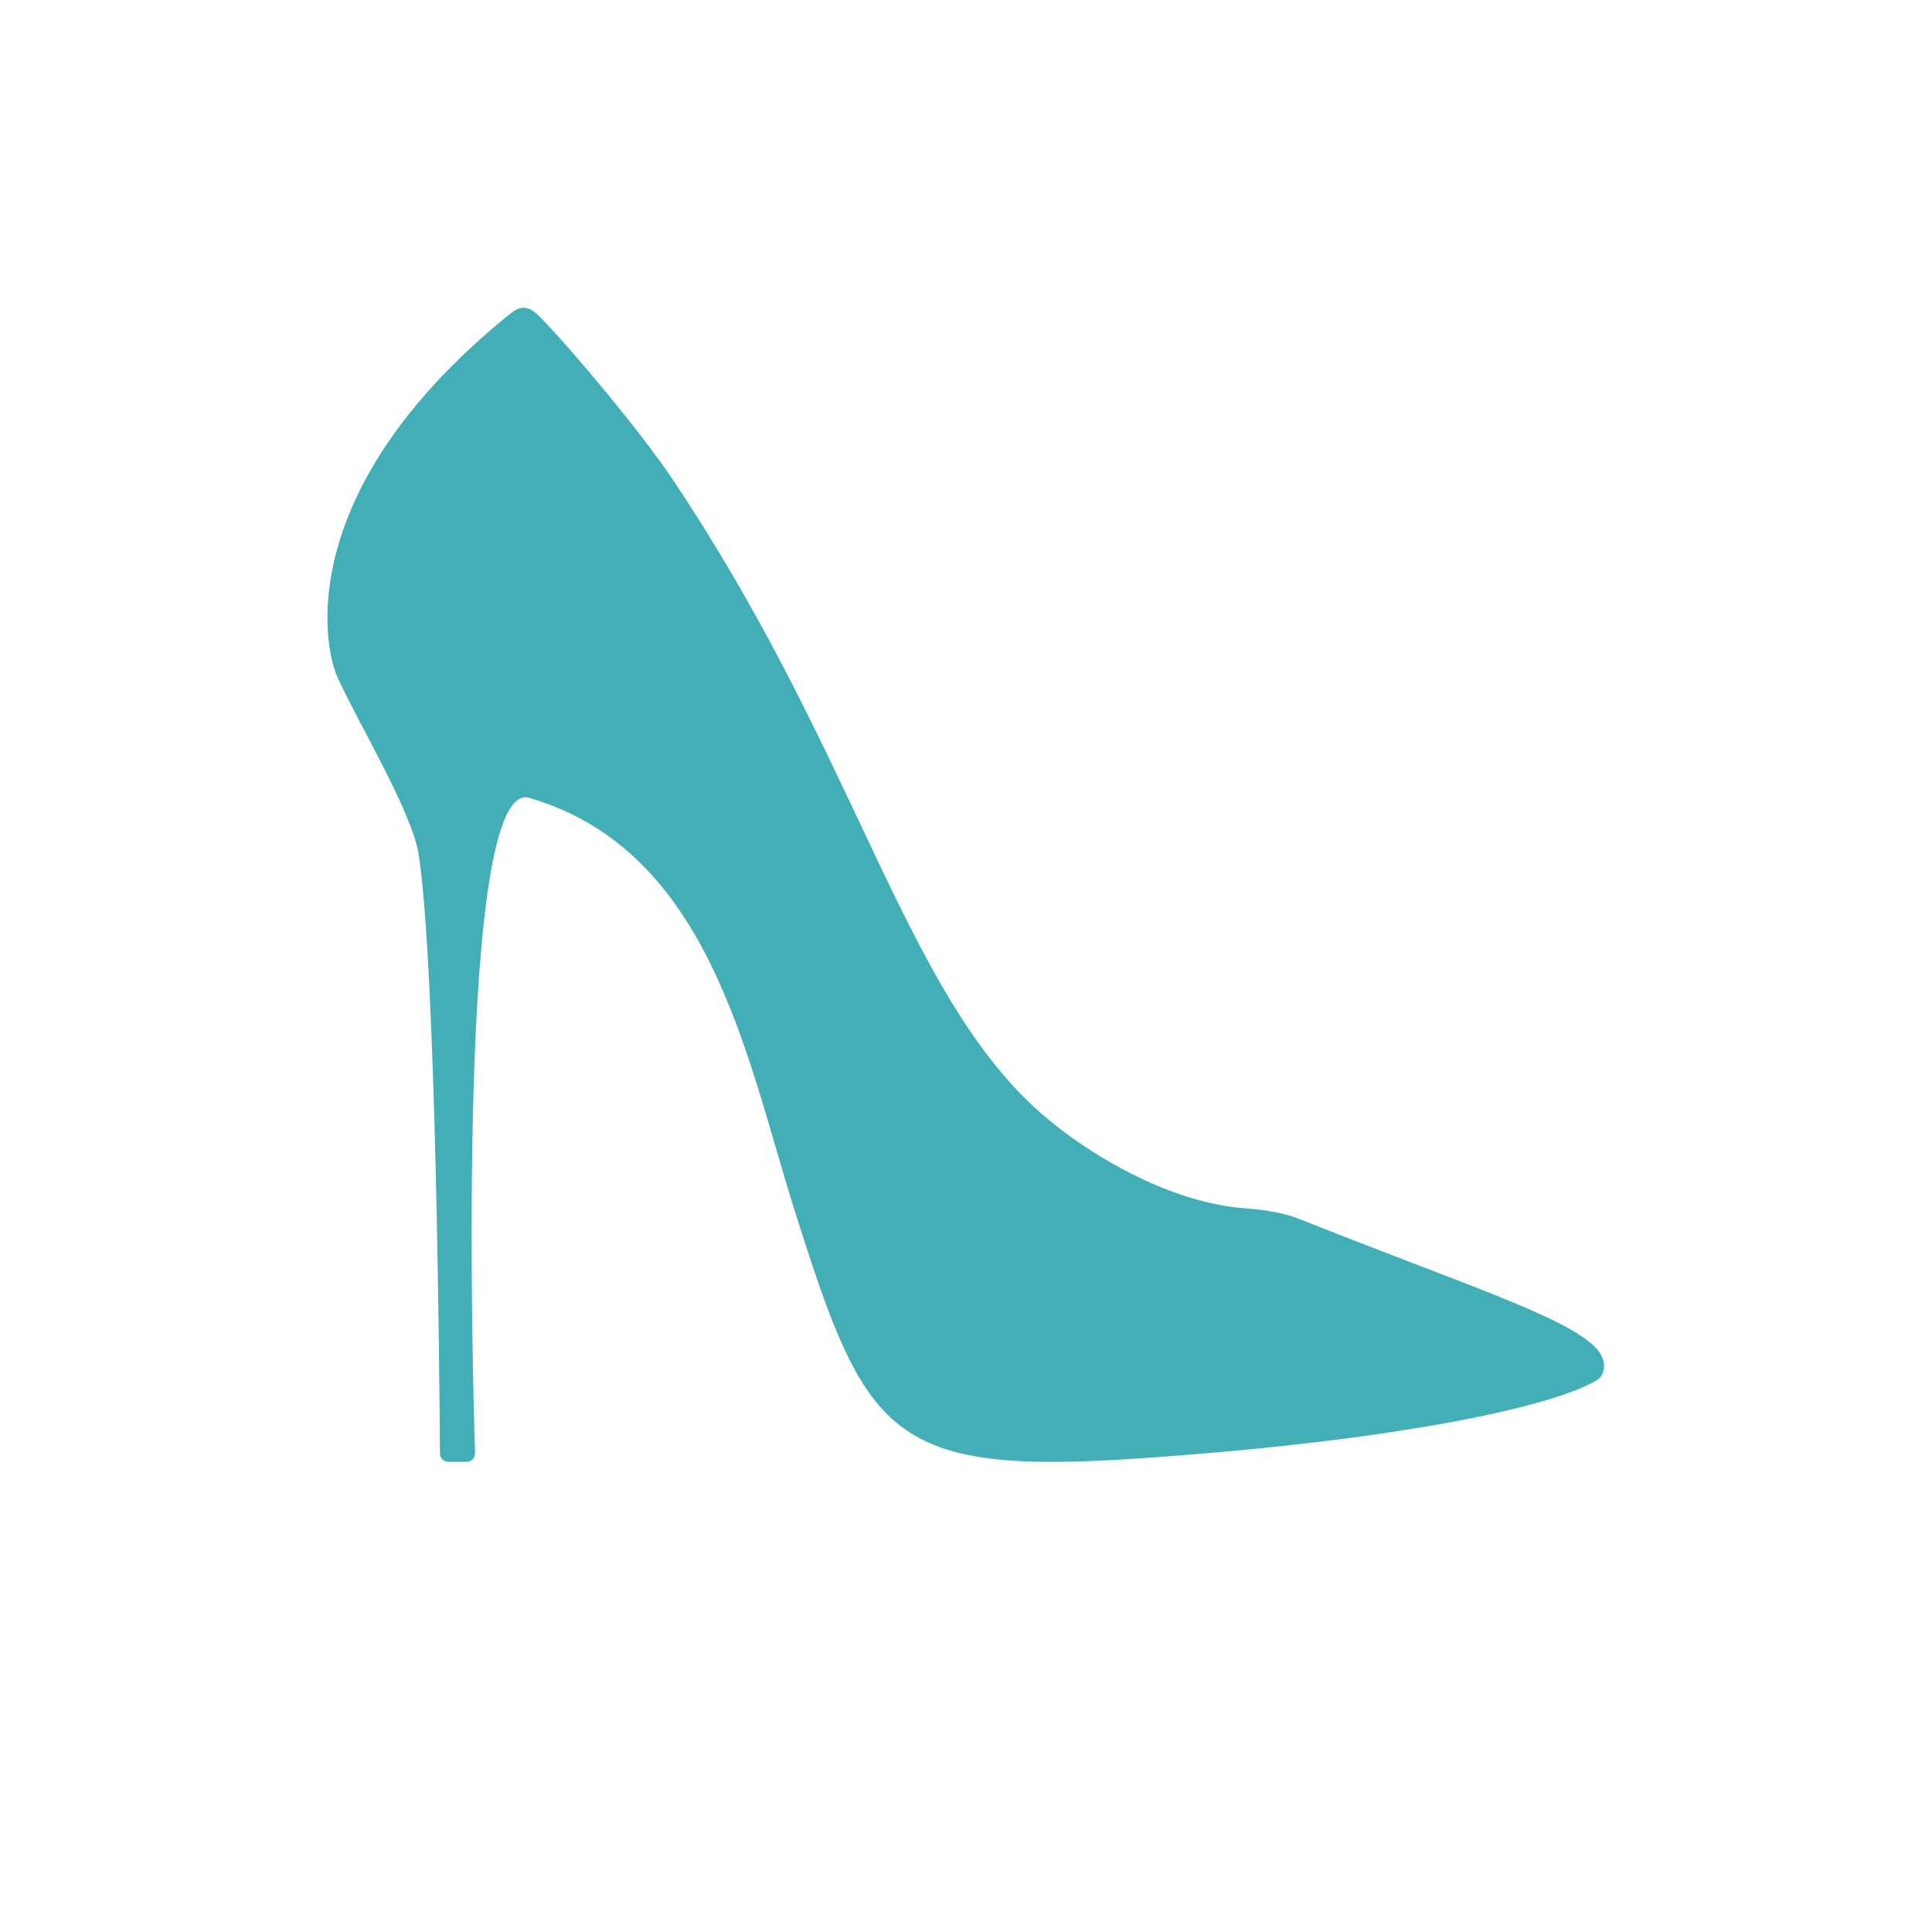<svg xmlns="http://www.w3.org/2000/svg" xmlns:xlink="http://www.w3.org/1999/xlink" width="1080" zoomAndPan="magnify" viewBox="0 0 810 810" height="1080" preserveAspectRatio="xMidYMid meet" version="1.0"><defs><clipPath id="cb3ccb11aa"><path d="M 137.277 129.027 L 672.496 129.027 L 672.496 612.777 L 137.277 612.777 Z M 137.277 129.027 " clip-rule="nonzero"/></clipPath></defs><g clip-path="url(#cb3ccb11aa)"><path fill="#41afb5" d="M 226.34 132.816 C 220.012 126.359 216.508 129.398 212.324 132.816 C 123.949 205.043 135.082 269.773 141.535 284.027 C 150.184 303.117 172.832 340.48 175.582 358.508 C 182.891 406.461 184.281 582.211 184.457 609.367 C 184.469 611.32 186.055 612.898 188.012 612.898 C 190.309 612.902 193.293 612.902 195.613 612.902 C 196.578 612.902 197.504 612.508 198.172 611.816 C 198.844 611.121 199.203 610.184 199.168 609.223 C 198.094 575.758 191.07 325.504 221.941 334.523 C 297.996 356.742 312.891 443.414 333.297 507.957 C 363.008 601.945 372.617 618.621 477.953 611.418 C 587.559 603.922 652.355 589.395 669.965 578.352 C 672.105 577.008 675.035 570.801 668.41 564.441 C 655.051 551.605 614.68 538.848 544.734 511.062 C 536.371 507.742 526.375 506.914 521.871 506.582 C 487.785 504.074 449.398 480.41 429.09 459.844 C 376.504 406.59 356.828 312.355 281.402 200.09 C 268.906 181.488 240.113 146.875 226.34 132.816 " fill-opacity="1" fill-rule="evenodd"/></g></svg>